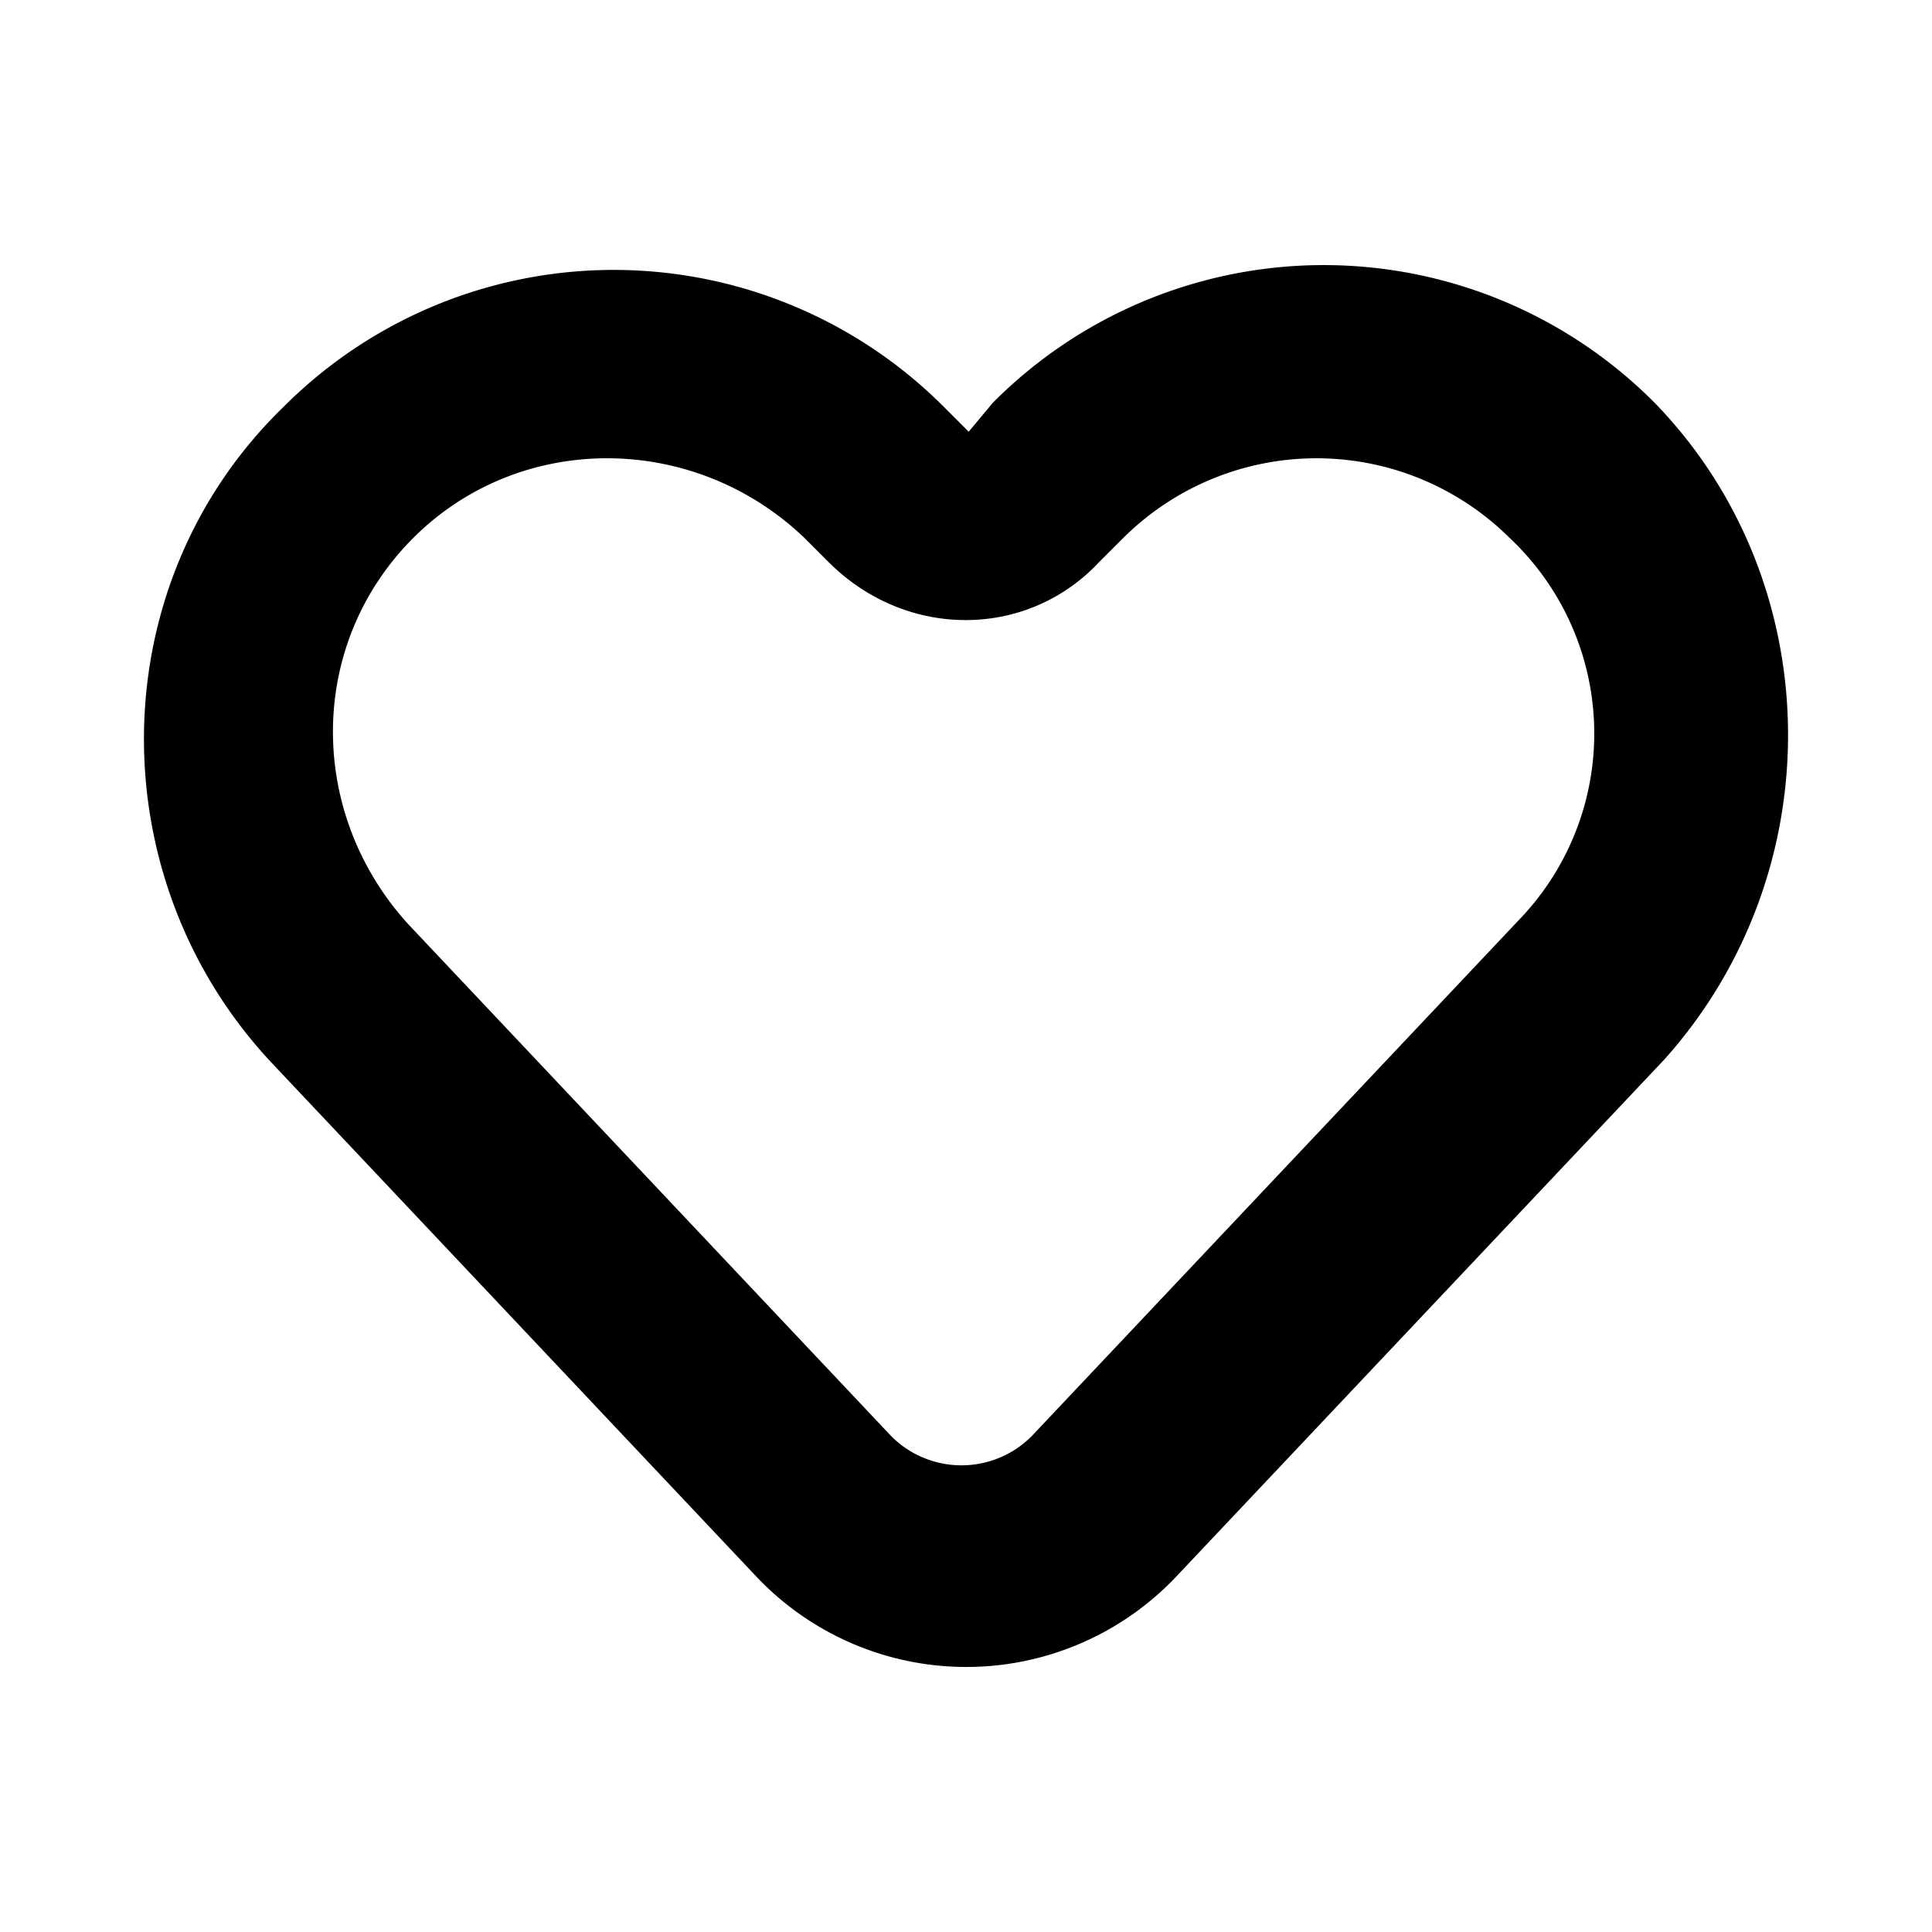 <?xml version="1.0" encoding="UTF-8"?>
<svg xmlns="http://www.w3.org/2000/svg" data-name="Layer 1" height="200" id="Layer_1" viewBox="0 0 200 200" width="200">
  <title></title>
  <path d="M171.28,41.69a48.29,48.29,0,0,0-68.5,0l-2.5,3-2.5-2.5a48.29,48.29,0,0,0-68.5,0c-19,18.5-19,49-1,68l50,53a29.92,29.92,0,0,0,43.5,0l50.5-53.5c17.5-19.5,17-49.5-1-68Zm-14,53.5-50.5,53.5a10.26,10.26,0,0,1-14.5,0l-50-53c-10.5-11.5-10.5-29,.5-40s29-11,40.5,0l2.5,2.5c8,8,20.5,8,28,0l2.5-2.5a28.37,28.37,0,0,1,40,0,27.78,27.78,0,0,1,1,39.5Z"></path>
</svg>
